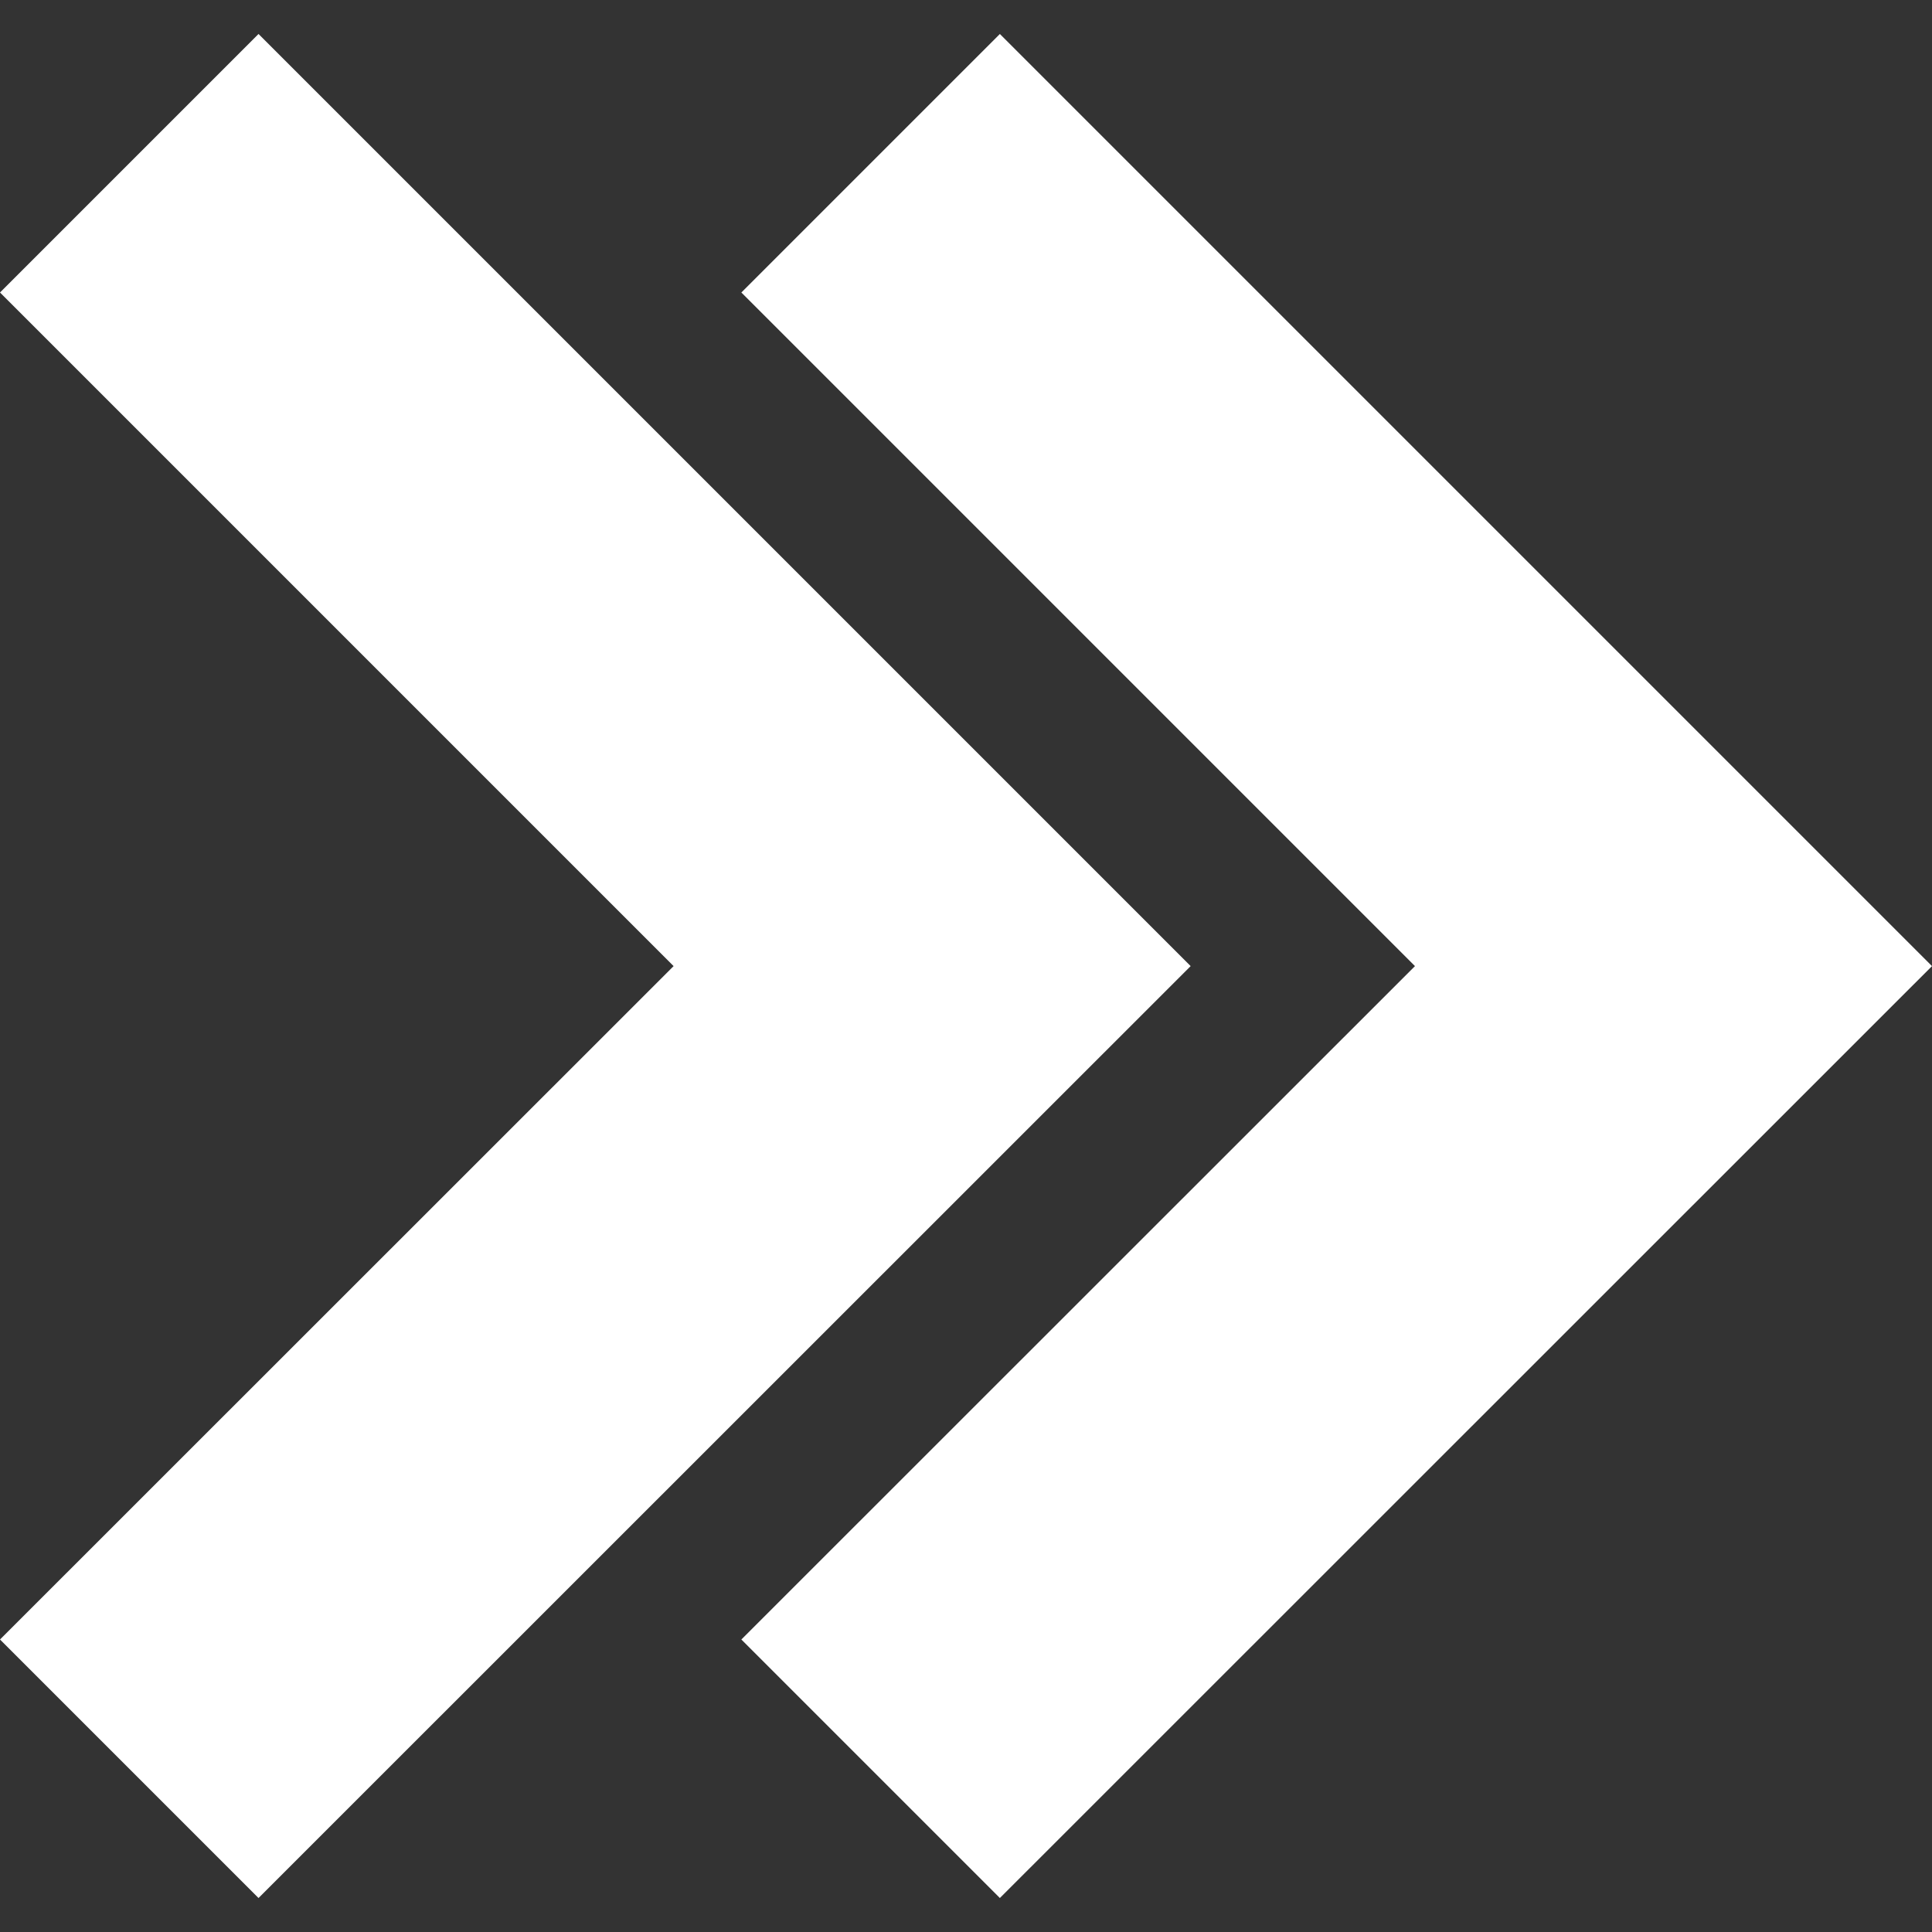 <?xml version="1.0" encoding="UTF-8"?> <svg xmlns="http://www.w3.org/2000/svg" xmlns:xlink="http://www.w3.org/1999/xlink" id="Capa_1" x="0px" y="0px" width="512px" height="512px" viewBox="0 0 898.3 898.3" style="enable-background:new 0 0 898.3 898.3;" xml:space="preserve"><rect x="0" y="0" width="898.3" height="898.3" fill="#333333" stroke="none"/><g><g> <g> <polygon points="120.2,882.5 553.6,449.2 120.2,15.8 0,136 313.2,449.2 0,762.3 " data-original="#000000" class="active-path" data-old_color="#000000" fill="#FFFFFF"></polygon> <polygon points="344.7,762.3 464.9,882.5 898.3,449.2 464.9,15.8 344.7,136 657.9,449.2 " data-original="#000000" class="active-path" data-old_color="#000000" fill="#FFFFFF"></polygon> </g> </g></g> </svg> 